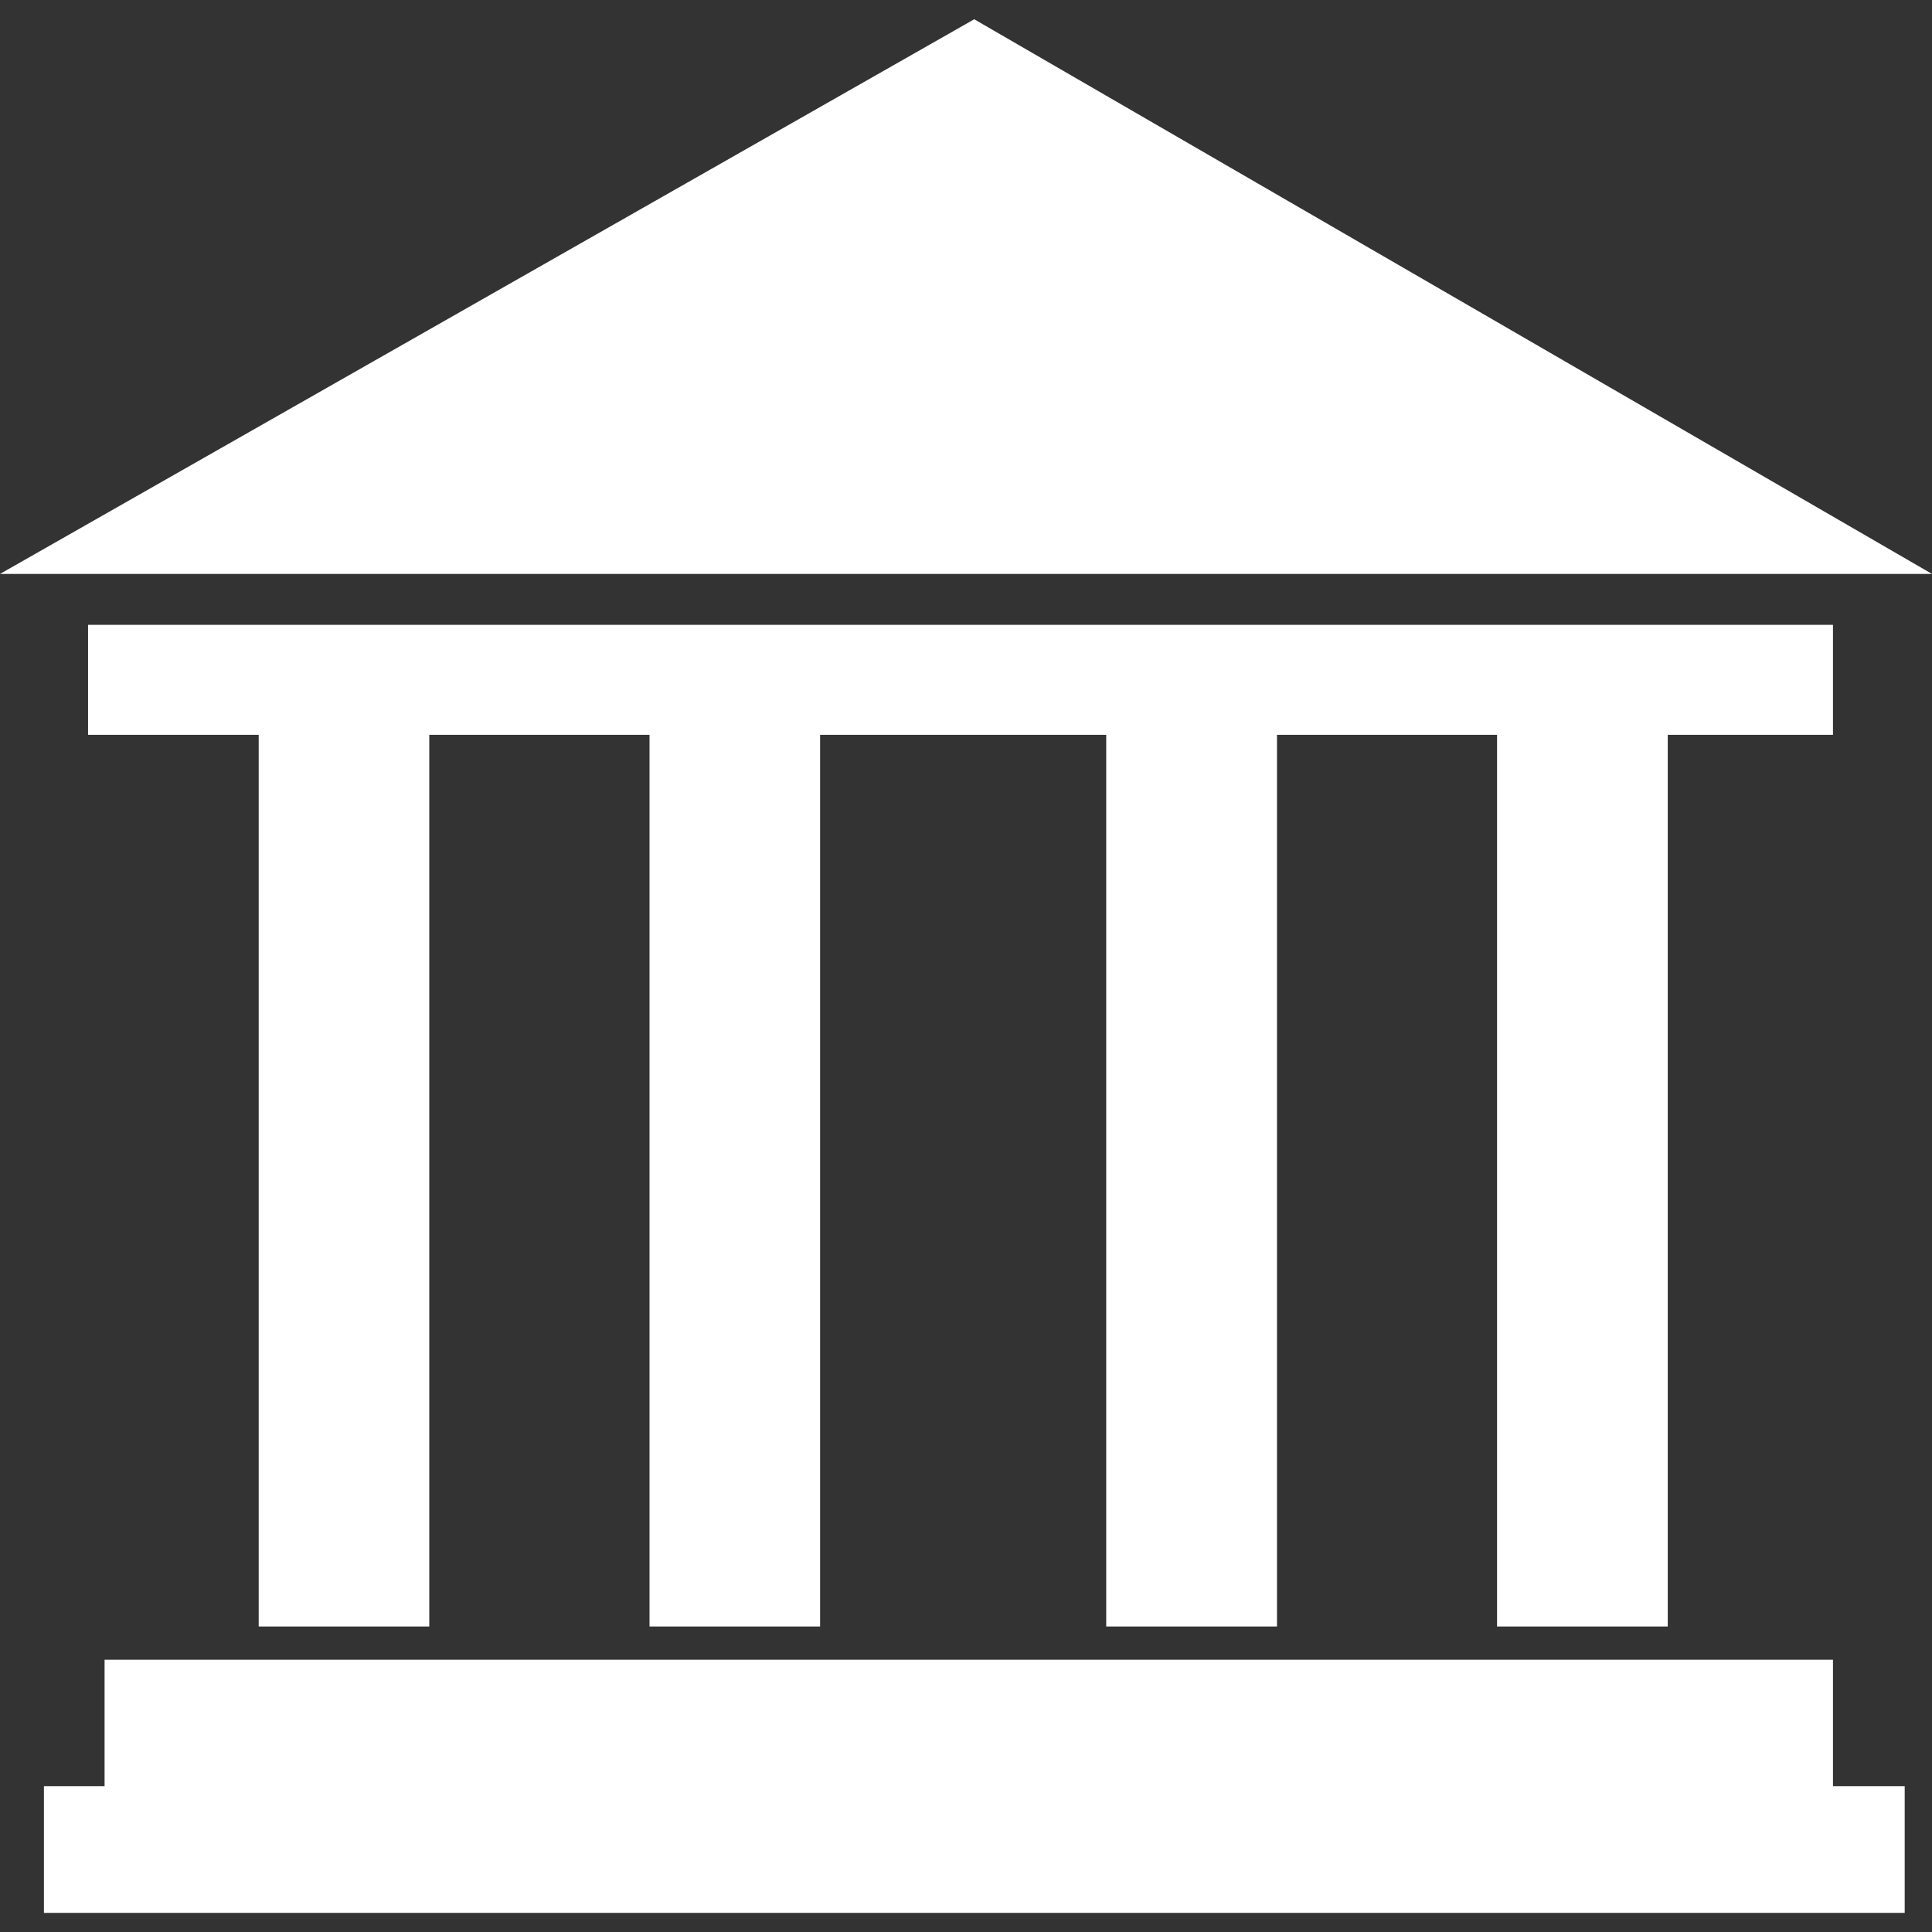 <svg width="31" height="31" viewBox="0 0 31 31" fill="none" xmlns="http://www.w3.org/2000/svg">
<rect x="0" y="0" width="31" height="31" fill="#333333" stroke="none"/>
<path d="M26.76 26.098V11.791H29.411V10.026H1.413V11.791H4.151V26.098H6.888V11.791H10.422V26.098H13.159V11.791H17.75V26.098H20.49V11.791H24.021V26.098H26.76Z" fill="white"/>
<path d="M15.632 0.309L0 9.209H31L15.632 0.309Z" fill="white"/>
<path d="M29.411 27.645V26.631H28.305H2.964H1.678V28.66H0.705V30.693H30.562V28.66H29.411V27.645Z" fill="white"/>
</svg>
